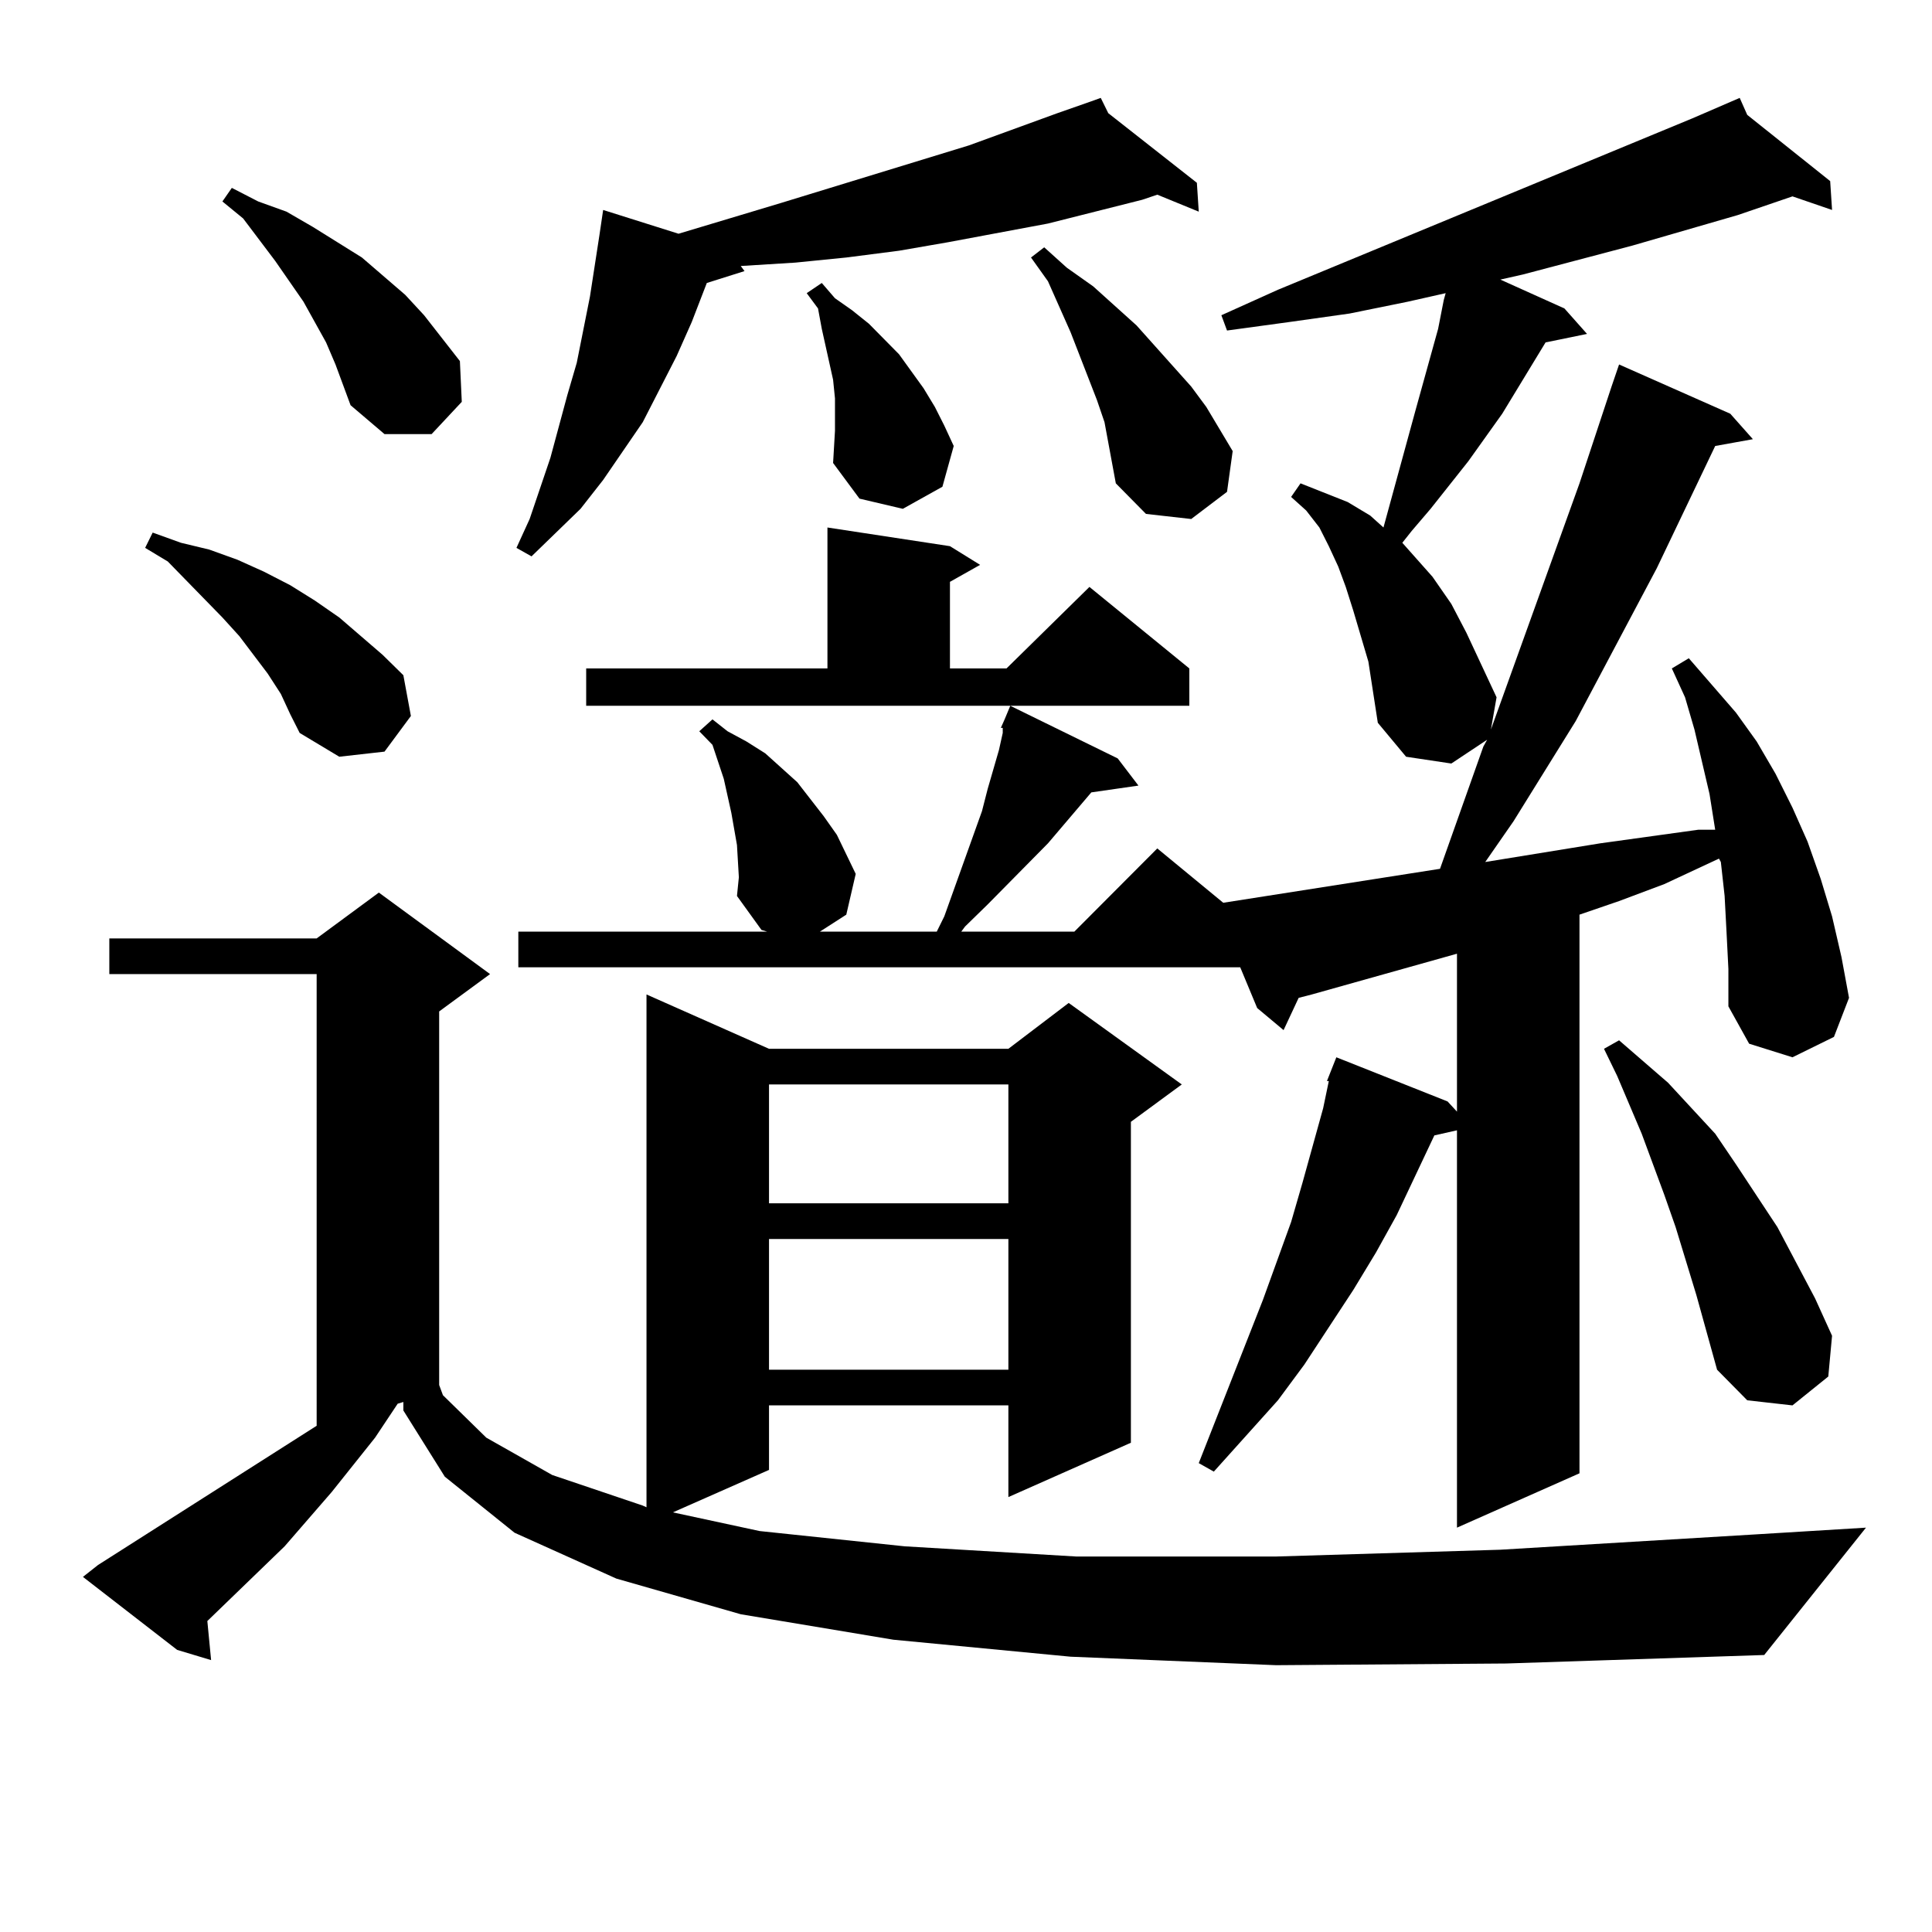<?xml version="1.0" encoding="utf-8"?>
<!-- Generator: Adobe Illustrator 16.0.0, SVG Export Plug-In . SVG Version: 6.00 Build 0)  -->
<!DOCTYPE svg PUBLIC "-//W3C//DTD SVG 1.1//EN" "http://www.w3.org/Graphics/SVG/1.1/DTD/svg11.dtd">
<svg version="1.1" id="图层_1" xmlns="http://www.w3.org/2000/svg" xmlns:xlink="http://www.w3.org/1999/xlink" x="0px" y="0px"
	 width="1000px" height="1000px" viewBox="0 0 1000 1000" enable-background="new 0 0 1000 1000" xml:space="preserve">
<path d="M660.472,861.898l-106.339-4.395l-91.705-8.789l-79.022-13.184l-64.389-18.457l-52.682-23.73l-36.097-29.004l-21.463-34.277
	v-4.395l-2.927,0.879l-11.707,17.578l-22.438,28.125l-24.39,28.125l-39.999,38.672l1.951,20.215l-17.561-5.273l-48.779-37.793
	l7.805-6.152l113.168-72.07V504.183H56.584v-18.457h107.314l32.194-23.73l57.56,42.188l-26.341,19.336v193.359l1.951,5.273
	l22.438,21.973l34.146,19.336l46.828,15.82l1.951,0.879V514.73l63.413,28.125h123.899l31.219-23.73l58.535,42.188l-26.341,19.336
	v166.113l-63.413,28.125v-47.461H398.04v33.398l-49.755,21.973l44.877,9.668l75.12,7.91l88.778,5.273h103.412l116.095-3.516
	l131.704-7.91l57.56-3.516l-52.682,65.918l-133.655,4.395L660.472,861.898z M145.363,359.164l-6.829-10.547L123.9,329.281
	l-8.78-9.668l-28.292-29.004l-11.707-7.031l3.902-7.91l14.634,5.273l14.634,3.516l14.634,5.273l13.658,6.152l13.658,7.031
	l12.683,7.91l12.683,8.789l22.438,19.336l10.731,10.547l3.902,21.094l-13.658,18.457l-23.414,2.637l-20.487-12.305l-4.878-9.668
	L145.363,359.164z M173.655,188.656l-4.878-11.426l-5.854-10.547l-5.854-10.547l-14.634-21.094l-16.585-21.973l-10.731-8.789
	l4.878-7.031l13.658,7.031l14.634,5.273l13.658,7.91l12.683,7.91l12.683,7.91l22.438,19.336l9.756,10.547l18.536,23.73l0.976,21.094
	l-15.609,16.699h-24.39l-17.561-14.941l-3.902-10.547L173.655,188.656z M573.645,58.578l45.853,36.035l0.976,14.941l-21.463-8.789
	l-7.805,2.637l-48.779,12.305l-51.706,9.668l-25.365,4.395l-27.316,3.516l-26.341,2.637l-28.292,1.758l1.951,2.637l-19.512,6.152
	l-7.805,20.215l-7.805,17.578l-17.561,34.277l-20.487,29.883l-11.707,14.941l-25.365,24.609l-7.805-4.395l6.829-14.941
	l10.731-31.641l8.78-32.52l4.878-16.699l6.829-34.277l4.878-31.641l1.951-13.184l39.023,12.305l52.682-15.82l97.559-29.883
	l45.853-16.699l17.561-6.152l4.878-1.758L573.645,58.578z M893.637,482.211l-0.976-18.457l-1.951-17.578l-0.976-1.758
	l-28.292,13.184l-23.414,8.789l-20.487,7.031v289.16l-63.413,28.125V585.043l-11.707,2.637l-19.512,41.309l-10.731,19.336
	l-11.707,19.336l-25.365,38.672l-13.658,18.457l-33.17,36.914l-7.805-4.395l33.17-84.375l14.634-40.43l5.854-20.215l10.731-38.672
	l2.927-14.063h-0.976l4.878-12.305l57.56,22.852l4.878,5.273v-81.738l-75.12,21.094l-6.829,1.758l-7.805,16.699l-13.658-11.426
	l-8.78-21.094H268.287v-18.457h128.777l-2.927-0.879l-12.683-17.578l0.976-9.668l-0.976-16.699l-2.927-16.699l-3.902-17.578
	l-5.854-17.578l-6.829-7.031l6.829-6.152l7.805,6.152l9.756,5.273l9.756,6.152l16.585,14.941l6.829,8.789l6.829,8.789l6.829,9.668
	l9.756,20.215l-4.878,21.094l-13.658,8.789h60.486l3.902-7.91l19.512-54.492l2.927-11.426l5.854-20.215l1.951-8.789v-2.637h-0.976
	l1.951-4.395l2.927-7.031l55.608,27.246l10.731,14.063l-24.39,3.516l-22.438,26.367l-31.219,31.641L499.5,479.574l-1.951,2.637
	h58.535l42.926-43.066l34.146,28.125l112.192-17.578l22.438-63.281l1.951-3.516l-18.536,12.305l-23.414-3.516l-14.634-17.578
	l-4.878-31.641l-7.805-26.367l-3.902-12.305l-3.902-10.547l-4.878-10.547l-4.878-9.668l-6.829-8.789l-7.805-7.031l4.878-7.031
	l24.39,9.668l11.707,7.031l6.829,6.152l16.585-60.645l11.707-42.188l2.927-14.941l0.976-3.516l-19.512,4.395l-30.243,6.152
	l-31.219,4.395l-32.194,4.395l-2.927-7.91l29.268-13.184l214.629-88.77l24.39-10.547l3.902,8.789l42.926,34.277l0.976,14.941
	l-20.487-7.031l-28.292,9.668l-54.633,15.82l-56.584,14.941l-11.707,2.637l33.17,14.941l11.707,13.184l-21.463,4.395l-22.438,36.914
	l-17.561,24.609l-19.512,24.609l-9.756,11.426l-4.878,6.152l15.609,17.578l9.756,14.063l7.805,14.941l15.609,33.398l-2.927,16.699
	l45.853-127.441l16.585-50.098l3.902-11.426l57.56,25.488l11.707,13.184l-19.512,3.516l-30.243,63.281l-41.95,79.102l-32.194,51.855
	l-14.634,21.094l59.511-9.668l50.73-7.031h8.78l-2.927-18.457l-3.902-16.699l-3.902-16.699l-4.878-16.699l-6.829-14.941l8.78-5.273
	l24.39,28.125l10.731,14.941l9.756,16.699l8.78,17.578l7.805,17.578l6.829,19.336l5.854,19.336l4.878,21.094l3.902,21.094
	l-7.805,20.215l-21.463,10.547l-22.438-7.031l-10.731-19.336v-19.336L893.637,482.211z M303.408,345.98h124.875v-72.949
	l63.413,9.668l15.609,9.668l-15.609,8.789v44.824h29.268l42.926-42.188l51.706,42.188v19.336H303.408V345.98z M398.04,561.312
	v61.523h123.899v-61.523H398.04z M398.04,641.293v67.676h123.899v-67.676H398.04z M432.185,214.144v-7.91l-0.976-9.668
	l-3.902-17.578l-1.951-8.789l-1.951-10.547l-5.854-7.91l7.805-5.273l6.829,7.91l8.78,6.152l8.78,7.031l15.609,15.82l12.683,17.578
	l5.854,9.668l4.878,9.668l4.878,10.547l-5.854,21.094l-20.487,11.426l-22.438-5.273l-13.658-18.457l0.976-16.699V214.144z
	 M573.645,229.086l-1.951-10.547l-3.902-11.426l-13.658-35.156l-11.707-26.367l-8.78-12.305l6.829-5.273l11.707,10.547l13.658,9.668
	l22.438,20.215l28.292,31.641l7.805,10.547l13.658,22.852l-2.927,21.094l-18.536,14.063L593.157,266l-15.609-15.82l-1.951-10.547
	L573.645,229.086z M878.028,670.297l-10.731-35.156l-5.854-16.699l-11.707-31.641l-12.683-29.883l-6.829-14.063l7.805-4.395
	l25.365,21.973l24.39,26.367l10.731,15.82l21.463,32.52l19.512,36.914l8.78,19.336l-1.951,21.094l-18.536,14.941l-23.414-2.637
	l-15.609-15.82L878.028,670.297z"/>
</svg>
